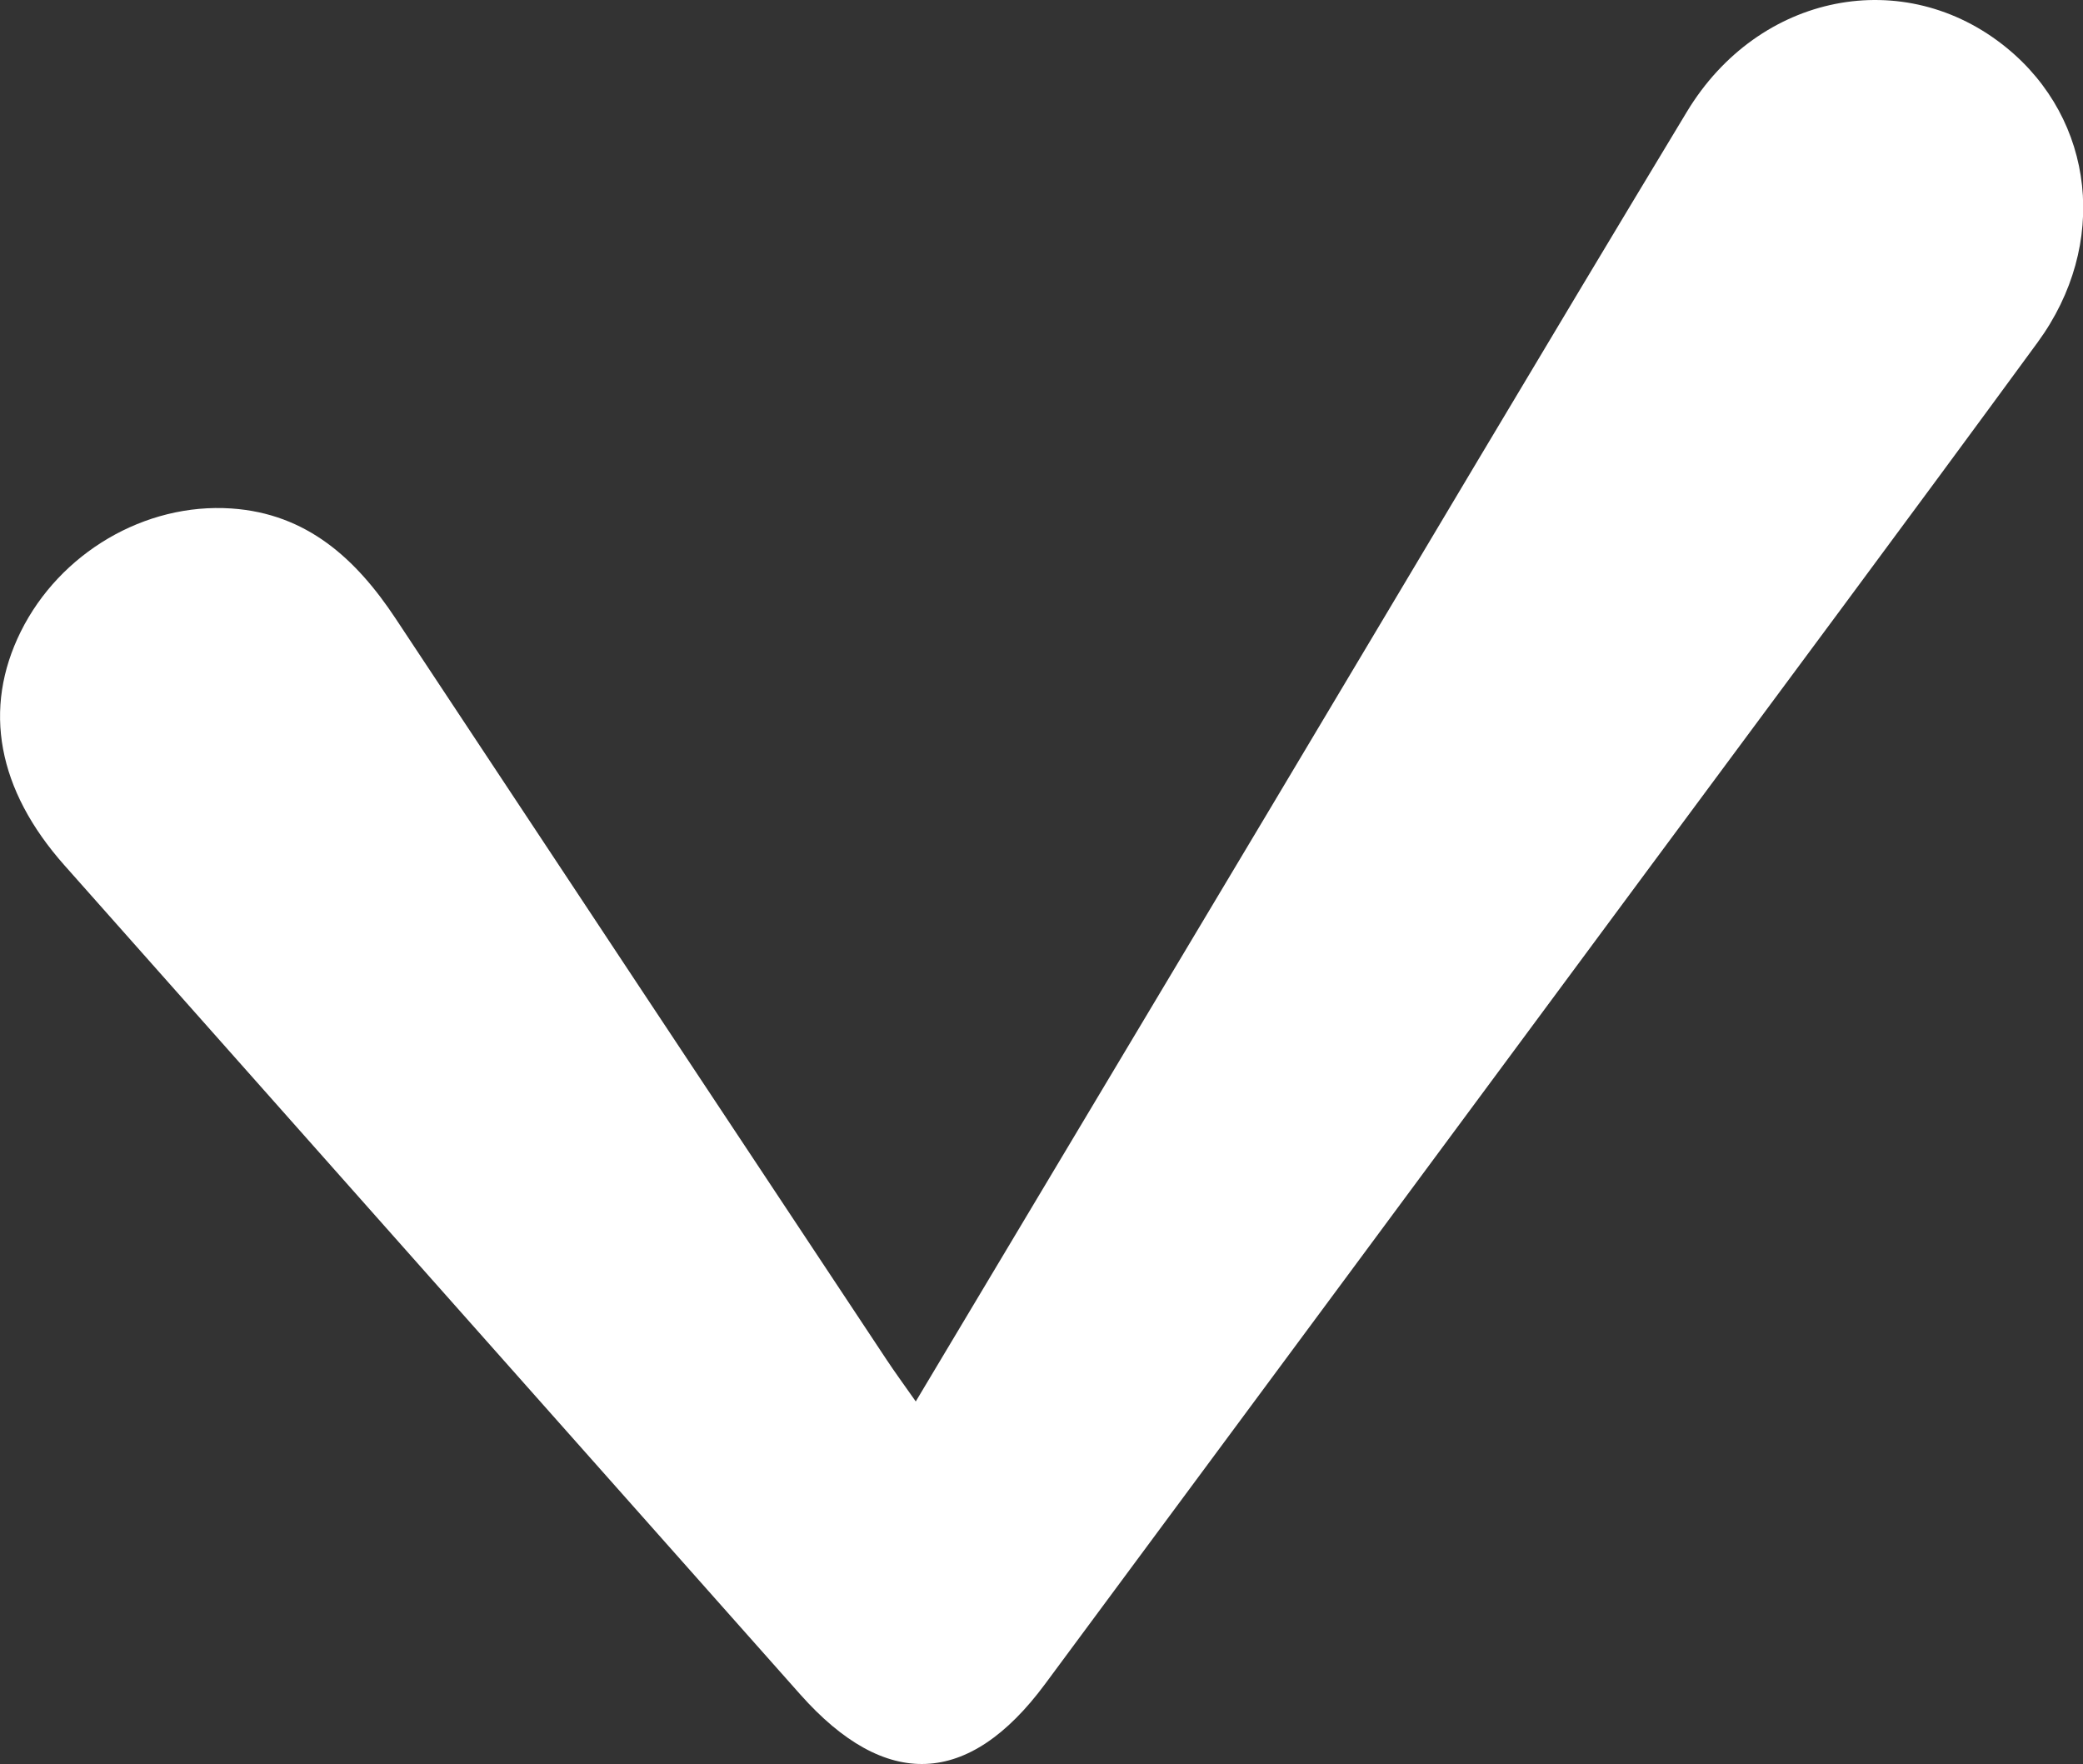<?xml version="1.0" encoding="UTF-8"?> <svg xmlns="http://www.w3.org/2000/svg" id="Layer_2" viewBox="0 0 118.4 100.26"><rect x="0" y="0" width="118.4" height="100.26" fill="#333333" stroke="none"/><defs><style> .cls-1 { fill: #fff; } </style></defs><g id="Layer_2-2" data-name="Layer_2"><path class="cls-1" d="M52.05,79.66c6.8-11.38,13.44-22.48,20.08-33.59,7.91-13.24,15.78-26.51,23.75-39.71,4.09-6.78,12.38-8.37,18.17-3.65,5.02,4.09,5.84,11.19,1.77,16.75-7.4,10.11-14.89,20.16-22.35,30.24-11.35,15.34-22.71,30.68-34.07,46.02-4.34,5.86-9.07,6.04-13.91.59-13.94-15.71-27.89-31.41-41.82-47.12C-.16,44.88-.99,40.28,1.18,35.9c2.22-4.47,7.05-7.33,11.97-7,4.29.29,7.09,2.86,9.34,6.26,9.29,14.05,18.6,28.09,27.91,42.13.45.68.94,1.35,1.65,2.36Z"></path></g></svg> 